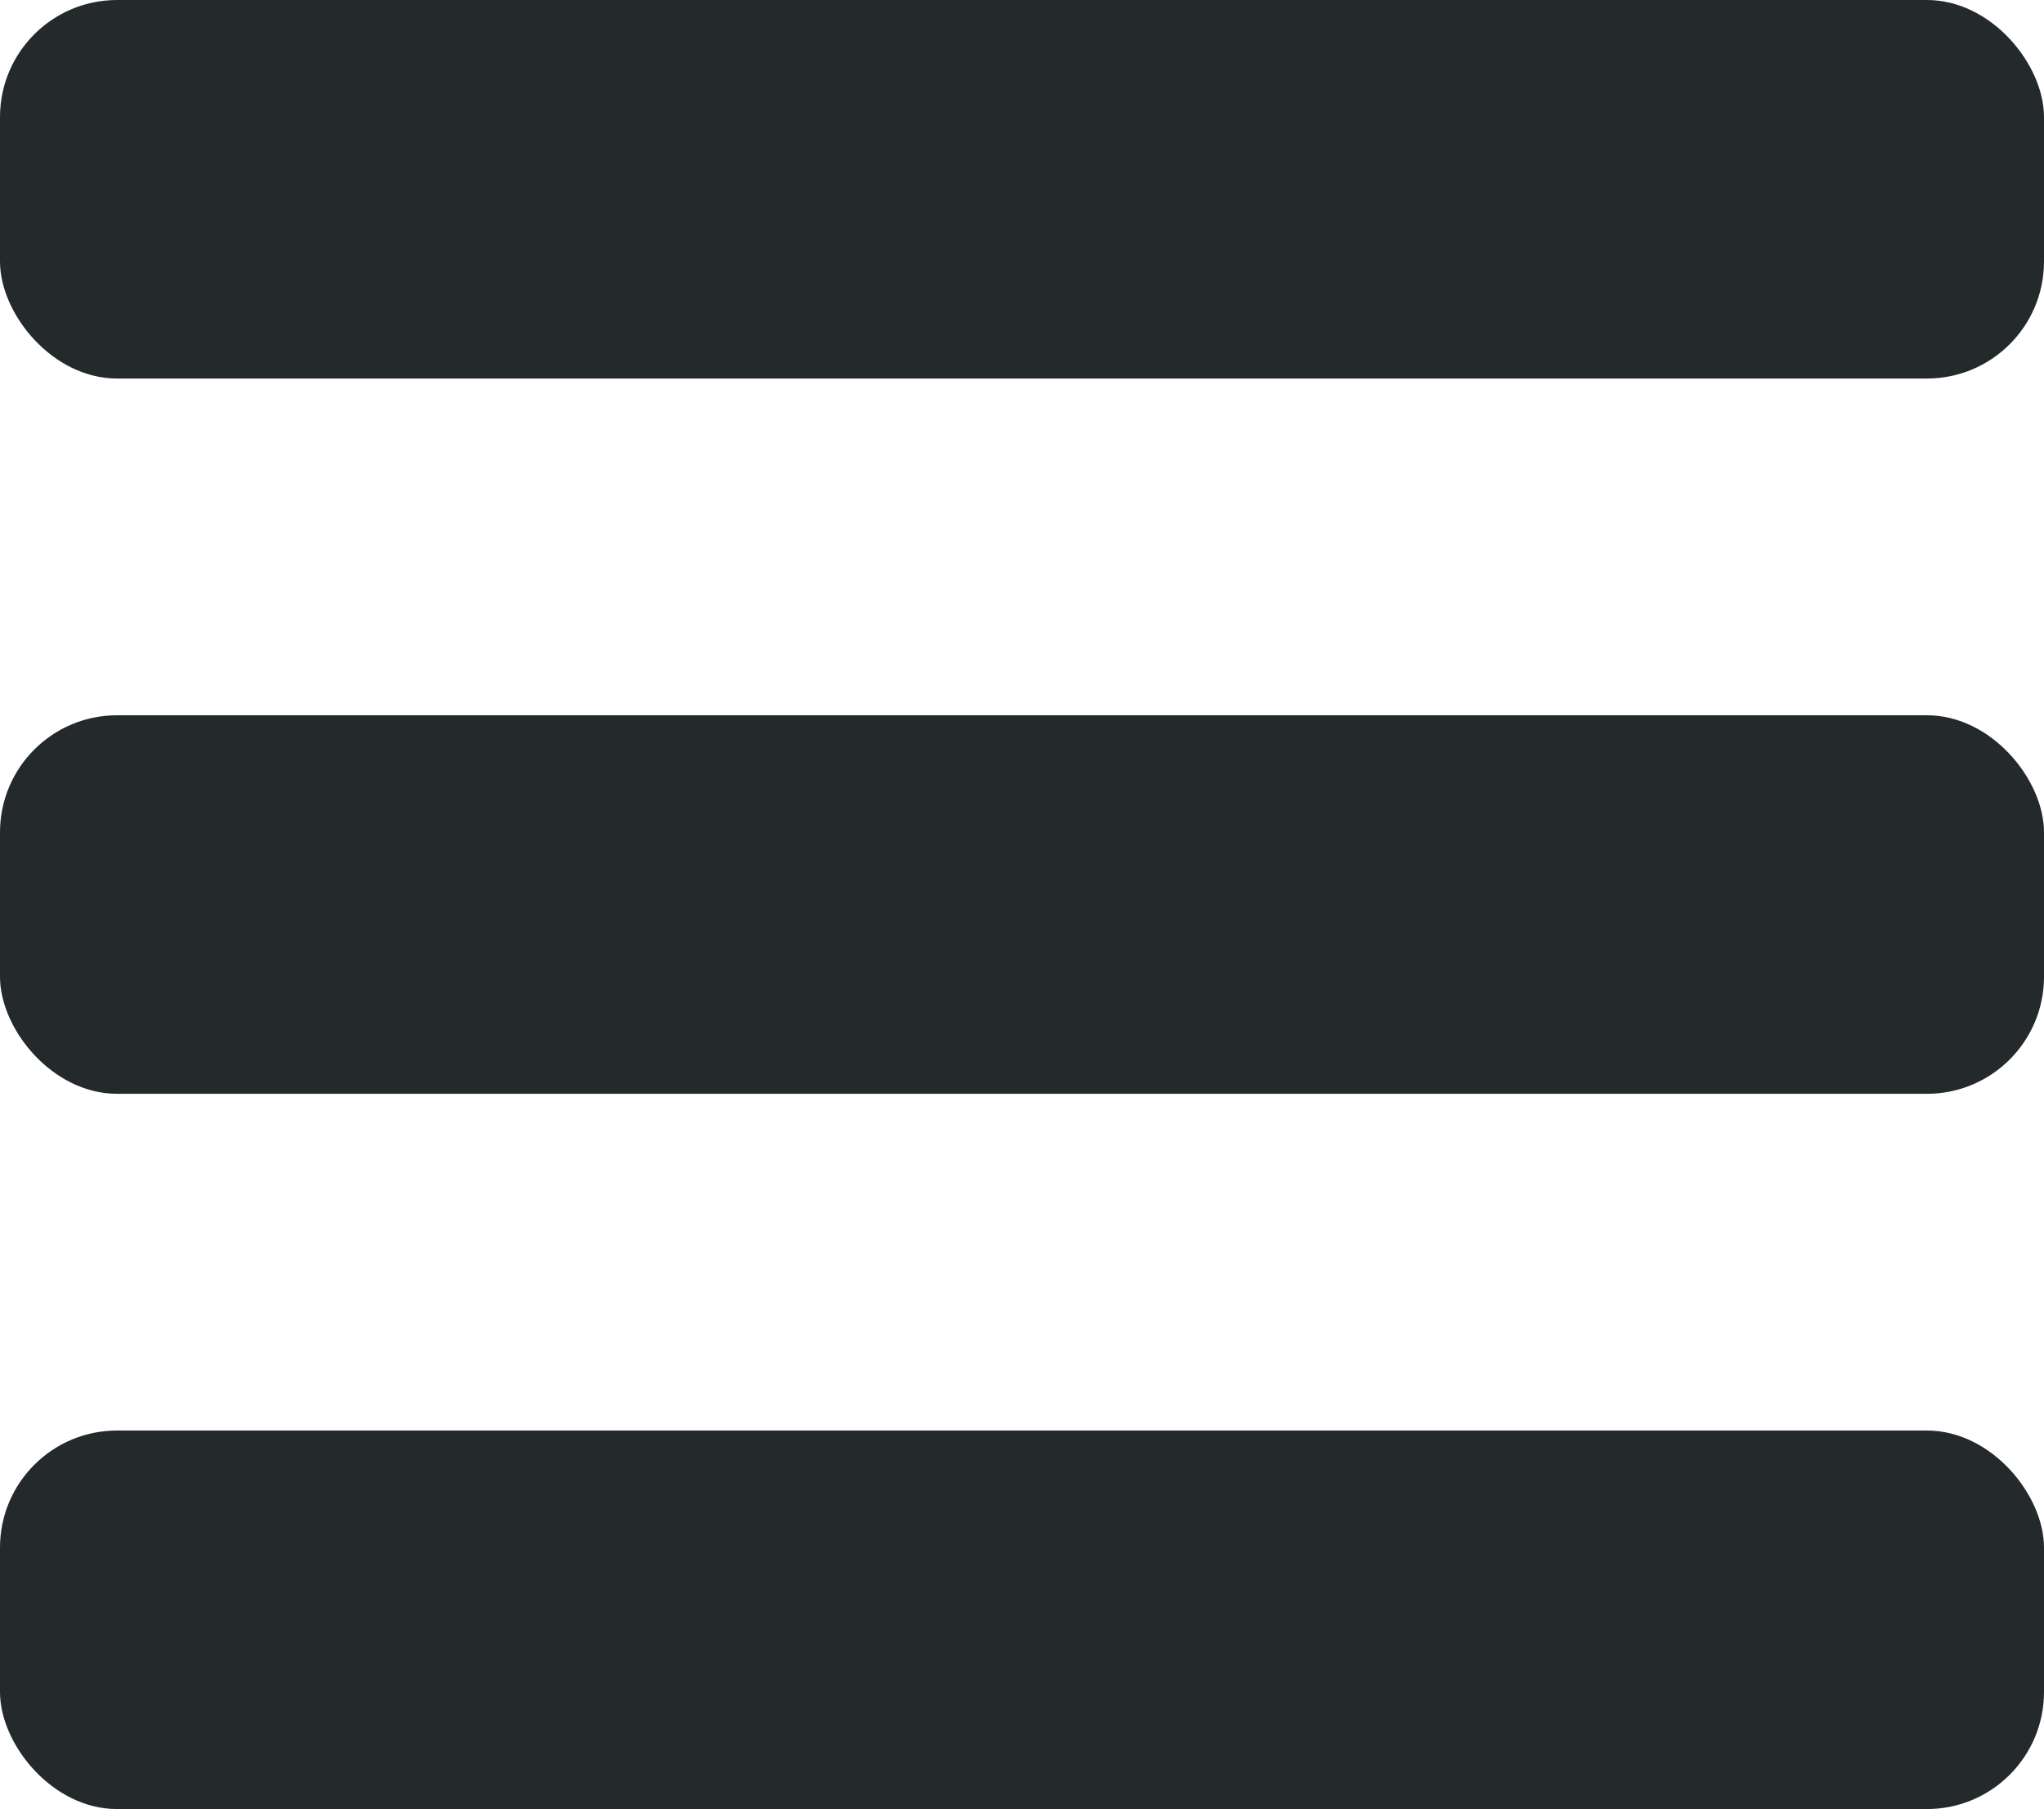 <?xml version="1.0" encoding="UTF-8"?>
<svg id="Capa_2" xmlns="http://www.w3.org/2000/svg" viewBox="0 0 44 38.95">
  <defs>
    <style>
      .cls-1 {
        fill: #242a2c;
      }
    </style>
  </defs>
  <g id="Capa_1-2" data-name="Capa_1">
    <g>
      <rect class="cls-1" width="44" height="8.15" rx="2.52" ry="2.52"/>
      <rect class="cls-1" y="15.4" width="44" height="8.15" rx="2.52" ry="2.52"/>
      <rect class="cls-1" y="30.8" width="44" height="8.15" rx="2.52" ry="2.52"/>
    </g>
  </g>
</svg>